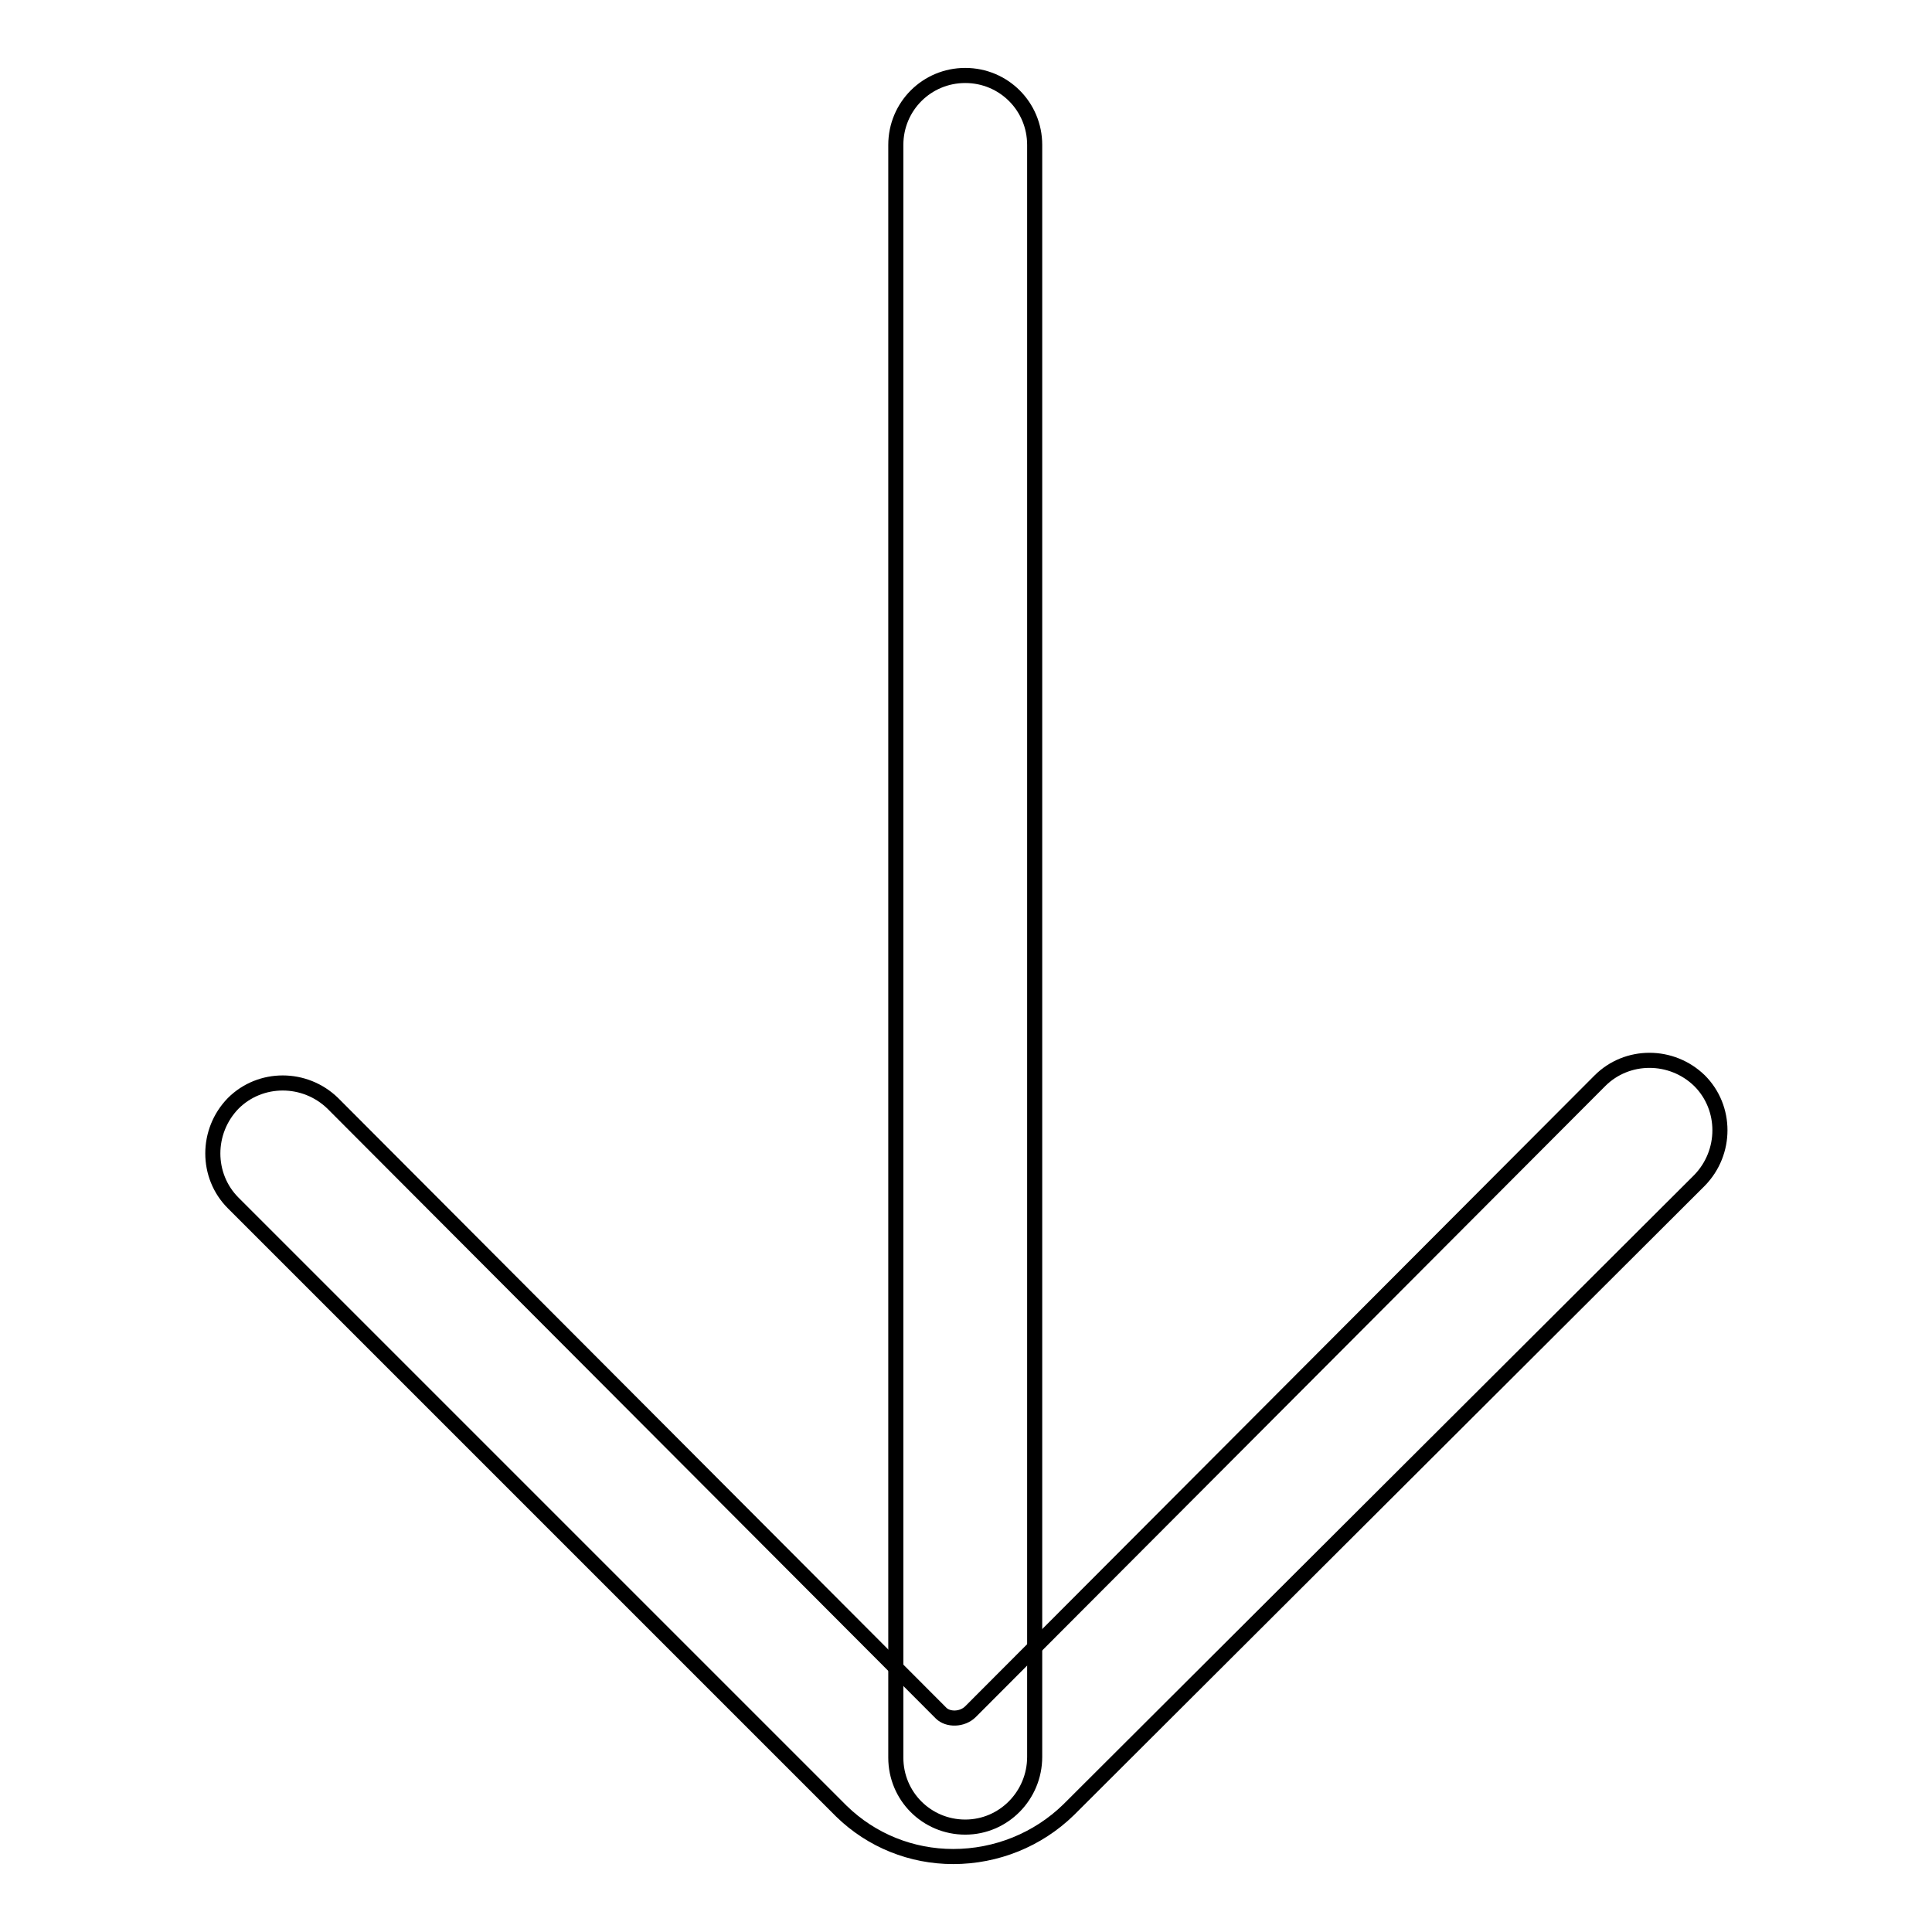 <?xml version="1.0" encoding="utf-8"?>
<!-- Svg Vector Icons : http://www.onlinewebfonts.com/icon -->
<!DOCTYPE svg PUBLIC "-//W3C//DTD SVG 1.1//EN" "http://www.w3.org/Graphics/SVG/1.1/DTD/svg11.dtd">
<svg version="1.1" xmlns="http://www.w3.org/2000/svg" xmlns:xlink="http://www.w3.org/1999/xlink" x="0px" y="0px" viewBox="0 0 256 256" enable-background="new 0 0 256 256" xml:space="preserve">
<g> <path stroke-width="2" fill-opacity="0" stroke="#000000"  d="M126.3,246c-5.5,0-10.8-2.1-14.8-6l-80.6-80.6c-3.6-3.6-3.6-9.5,0-13.2c3.6-3.6,9.5-3.6,13.2,0l0,0 l80.6,80.8c0.9,0.9,2.8,0.9,3.9-0.2l83.4-83.6c3.6-3.6,9.5-3.6,13.2,0c3.6,3.6,3.6,9.5,0,13.2l-83.6,83.4 C137.5,243.8,132,246,126.3,246z"/> <path stroke-width="2" fill-opacity="0" stroke="#000000"  d="M127.9,242.1c-5.1,0-9.2-4.1-9.2-9.2l0,0V19.2c0-5.1,4.1-9.2,9.2-9.2c5.1,0,9.2,4.1,9.2,9.2v213.6 C137.1,237.9,133,242.1,127.9,242.1L127.9,242.1z"/></g>
</svg>